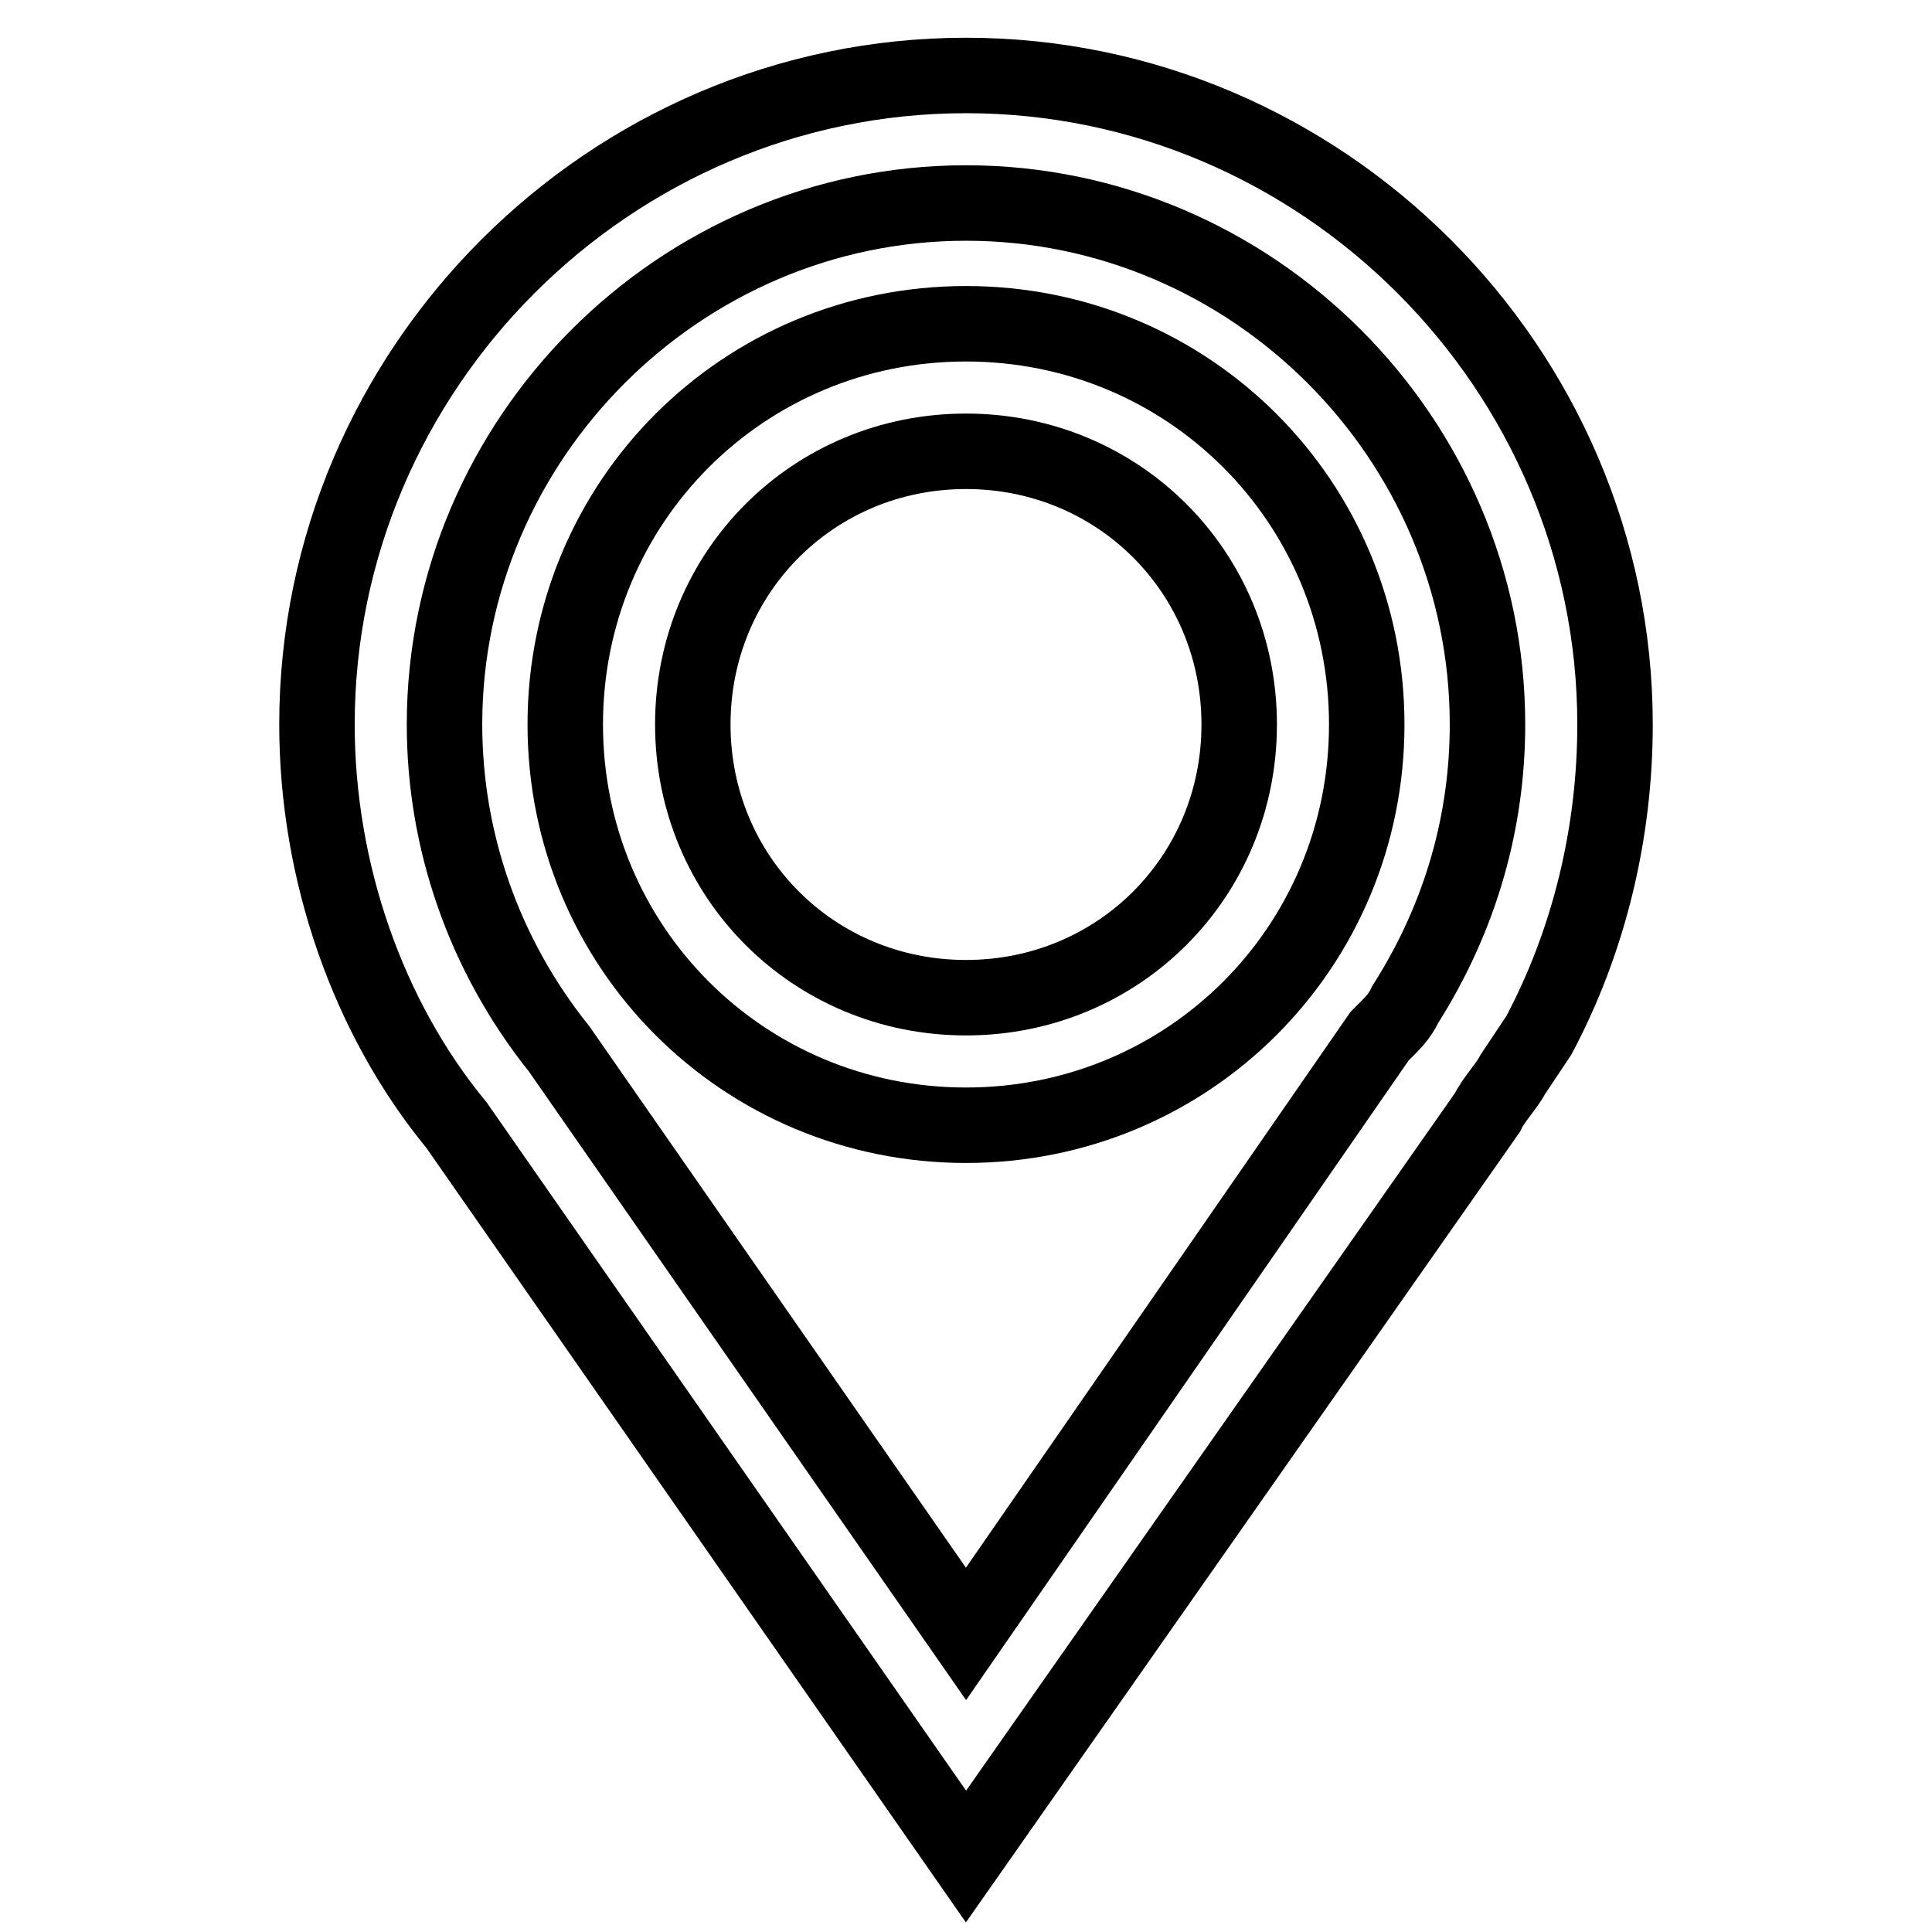 <?xml version="1.0" encoding="utf-8"?>
<!-- Svg Vector Icons : http://www.onlinewebfonts.com/icon -->
<!DOCTYPE svg PUBLIC "-//W3C//DTD SVG 1.1//EN" "http://www.w3.org/Graphics/SVG/1.1/DTD/svg11.dtd">
<svg version="1.1" xmlns="http://www.w3.org/2000/svg" xmlns:xlink="http://www.w3.org/1999/xlink" x="0px" y="0px" viewBox="0 0 256 256" enable-background="new 0 0 256 256" xml:space="preserve">
<g> <path stroke-width="10" fill-opacity="0" stroke="#000000"  d="M214,96c0-47.2-38.8-86-86-86c-47.2,0-86,38.8-86,86c0,19.4,6.7,38.8,18.5,53.1L128,246l69.1-98.6 c0.8-1.7,2.5-3.4,3.4-5.1l3.4-5.1C210.6,124.6,214,110.3,214,96z M186.2,133.1c-0.8,1.7-1.7,2.5-3.4,4.2L128,216.5L74.1,139 c-10.1-12.6-15.2-27.8-15.2-43c0-37.9,31.2-69.1,69.1-69.1S197.1,58,197.1,96C197.1,108.6,193.7,121.3,186.2,133.1L186.2,133.1z"/> <path stroke-width="10" fill-opacity="0" stroke="#000000"  d="M128,42.9c-29.5,0-53.1,23.6-53.1,53.1s23.6,53.1,53.1,53.1c29.5,0,53.1-23.6,53.1-53.1 S157.5,42.9,128,42.9L128,42.9z M128,132.2c-20.2,0-36.2-16-36.2-36.2c0-20.2,16-36.2,36.2-36.2s36.2,16,36.2,36.2 C164.2,116.2,148.2,132.2,128,132.2z"/></g>
</svg>